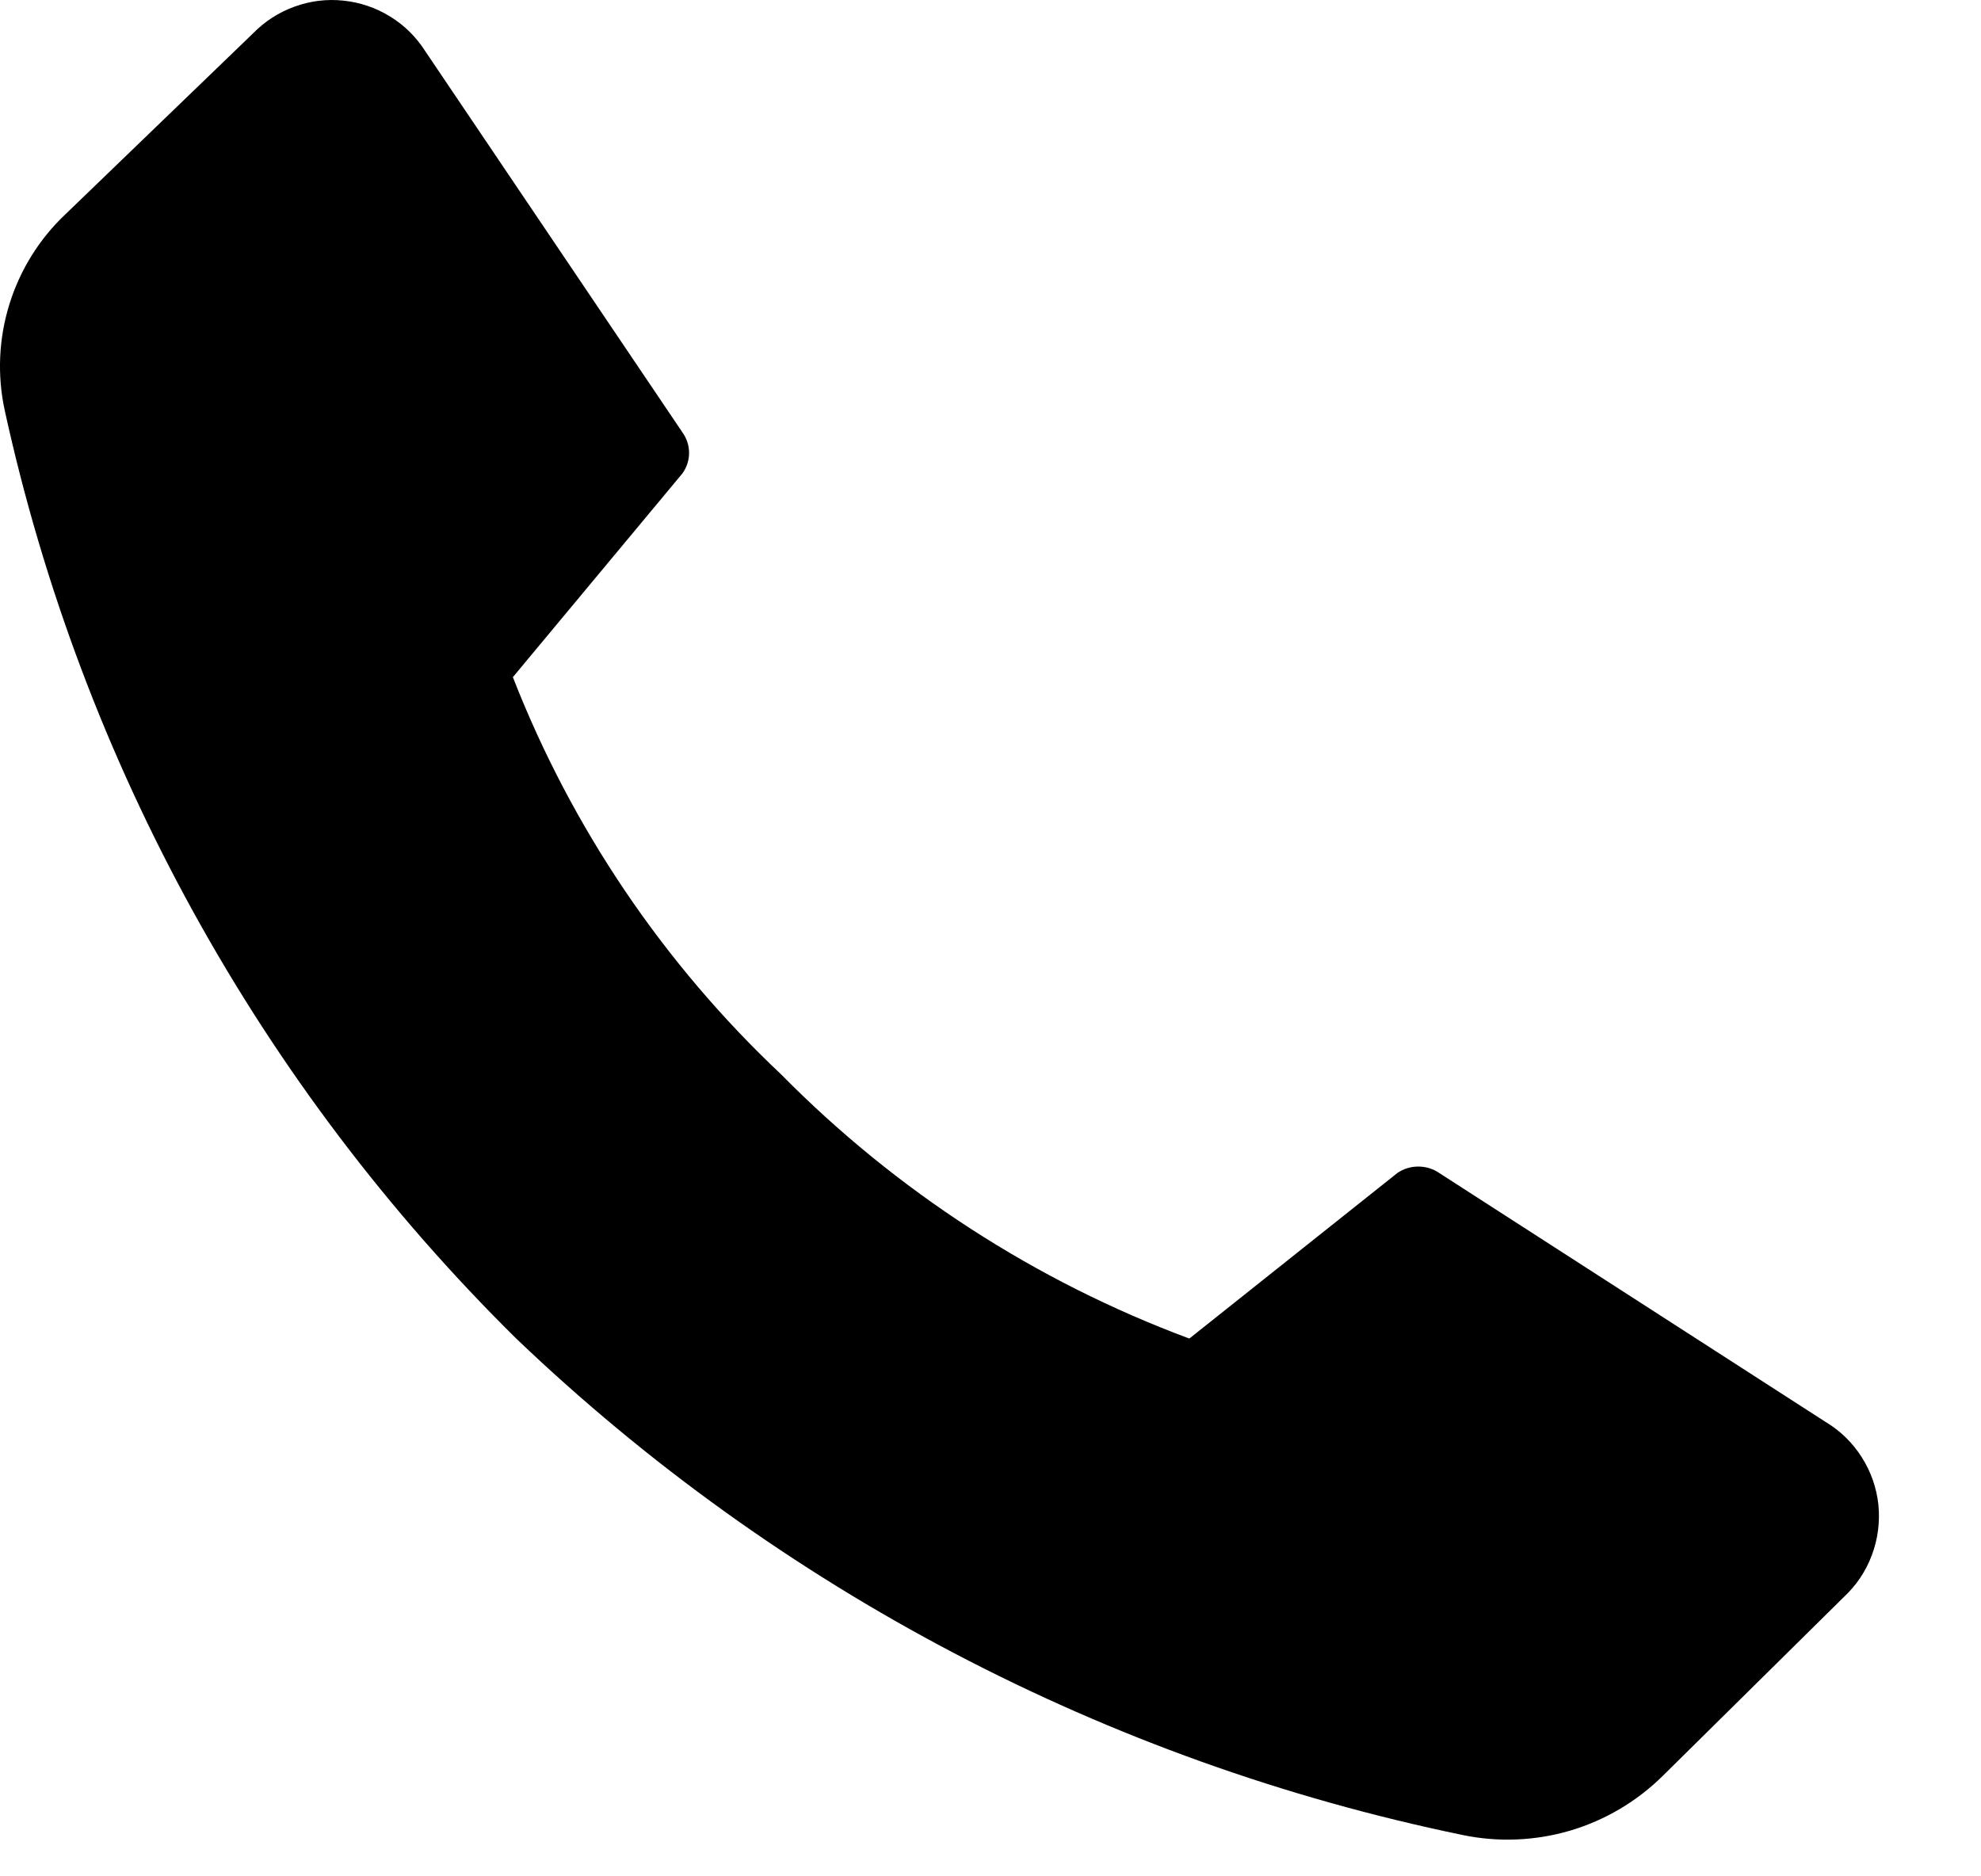 <svg width="19" height="18" viewBox="0 0 19 18" fill="none" xmlns="http://www.w3.org/2000/svg">
<path d="M7.491 10.306C8.596 11.426 9.932 12.292 11.407 12.841L13.402 11.253C13.461 11.212 13.531 11.191 13.603 11.191C13.675 11.191 13.745 11.212 13.804 11.253L17.508 13.64C17.649 13.724 17.768 13.84 17.856 13.979C17.944 14.117 17.999 14.274 18.016 14.437C18.032 14.601 18.011 14.765 17.953 14.919C17.896 15.073 17.803 15.211 17.683 15.322L15.947 17.037C15.699 17.282 15.393 17.463 15.058 17.562C14.723 17.66 14.368 17.675 14.026 17.603C10.614 16.898 7.469 15.248 4.951 12.841C2.488 10.409 0.784 7.315 0.045 3.935C-0.028 3.598 -0.012 3.248 0.09 2.919C0.192 2.59 0.377 2.292 0.627 2.056L2.427 0.32C2.538 0.206 2.674 0.118 2.824 0.064C2.974 0.009 3.134 -0.011 3.293 0.006C3.452 0.022 3.605 0.074 3.741 0.158C3.877 0.241 3.992 0.355 4.078 0.49L6.544 4.146C6.586 4.204 6.609 4.273 6.609 4.345C6.609 4.416 6.586 4.486 6.544 4.543L4.919 6.496C5.483 7.941 6.362 9.242 7.491 10.306Z" fill="black"/>
</svg>
